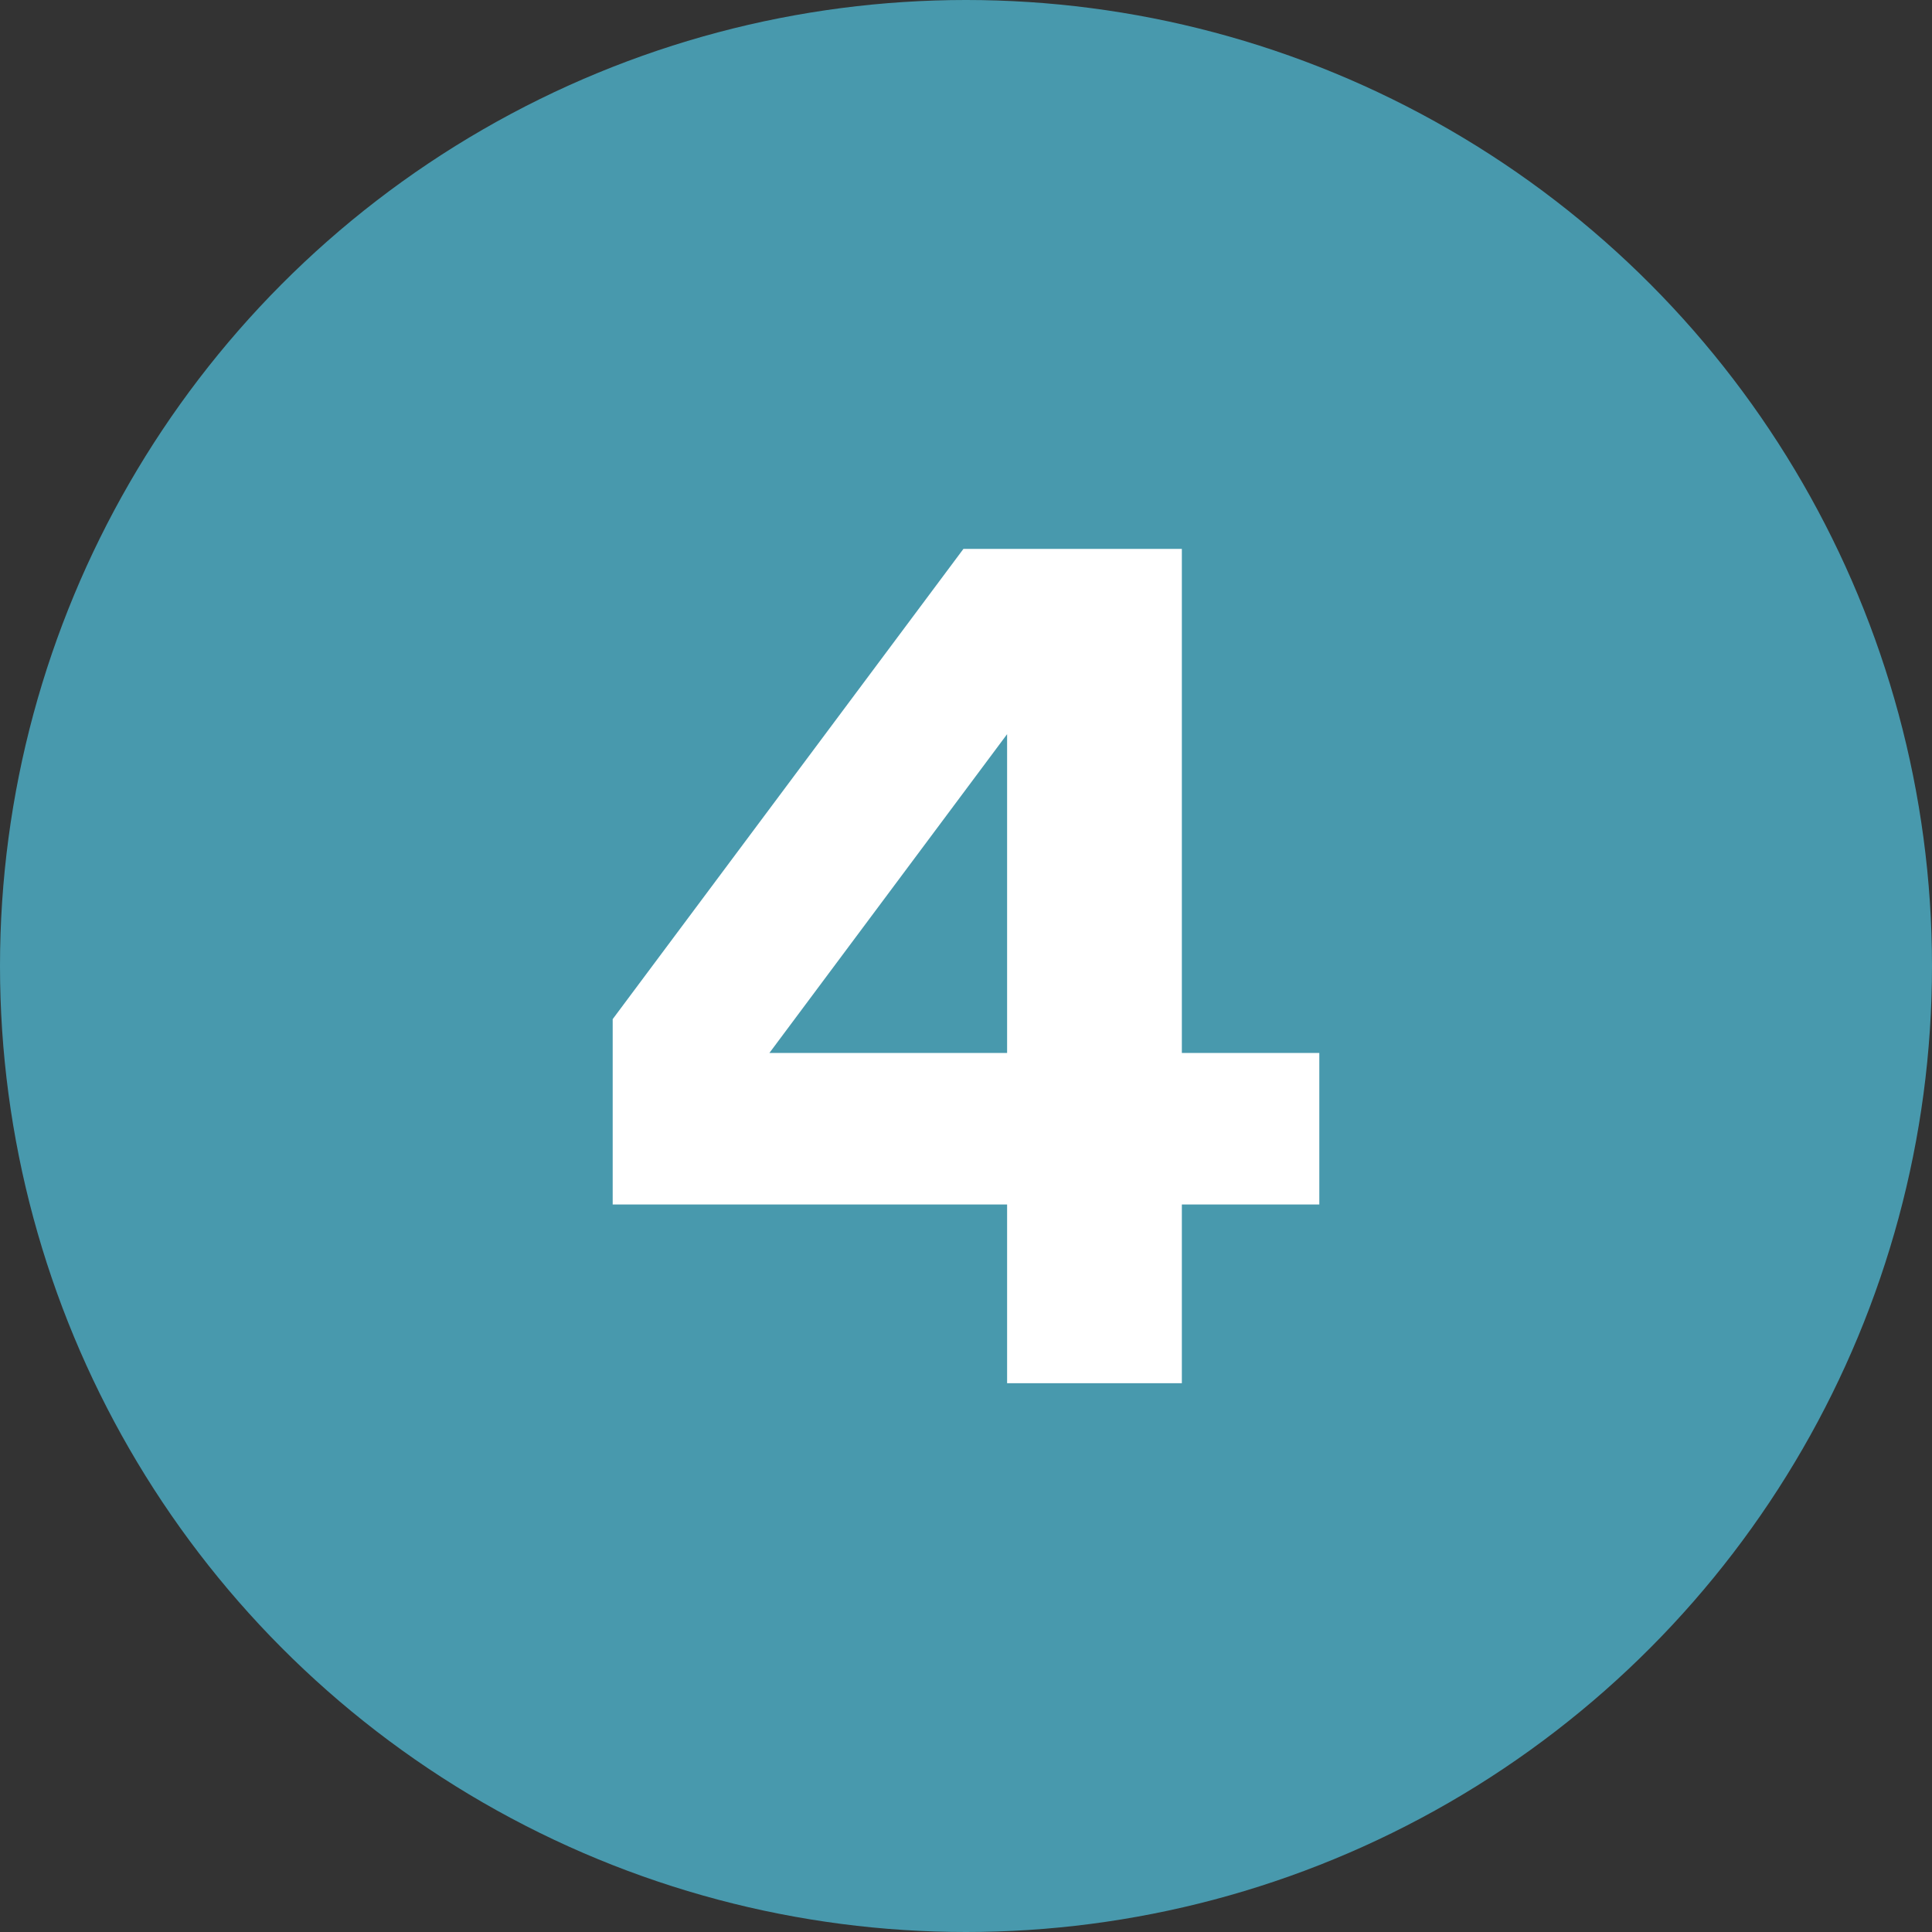 <svg xmlns="http://www.w3.org/2000/svg" id="Layer_1" data-name="Layer 1" viewBox="0 0 400 400"><rect x="0" y="0" width="400" height="400" fill="#333333" stroke="none"/><defs><style>.cls-1{fill:#4899ad;}.cls-2{fill:#fff;}</style></defs><circle class="cls-1" cx="200" cy="200" r="200"></circle><path class="cls-2" d="M126.85,211l72.62-97.36h45.22V218h28.46v31.38H244.69v37H208.51v-37H126.85Zm81.66-59L159.3,218h49.21Z"></path></svg>